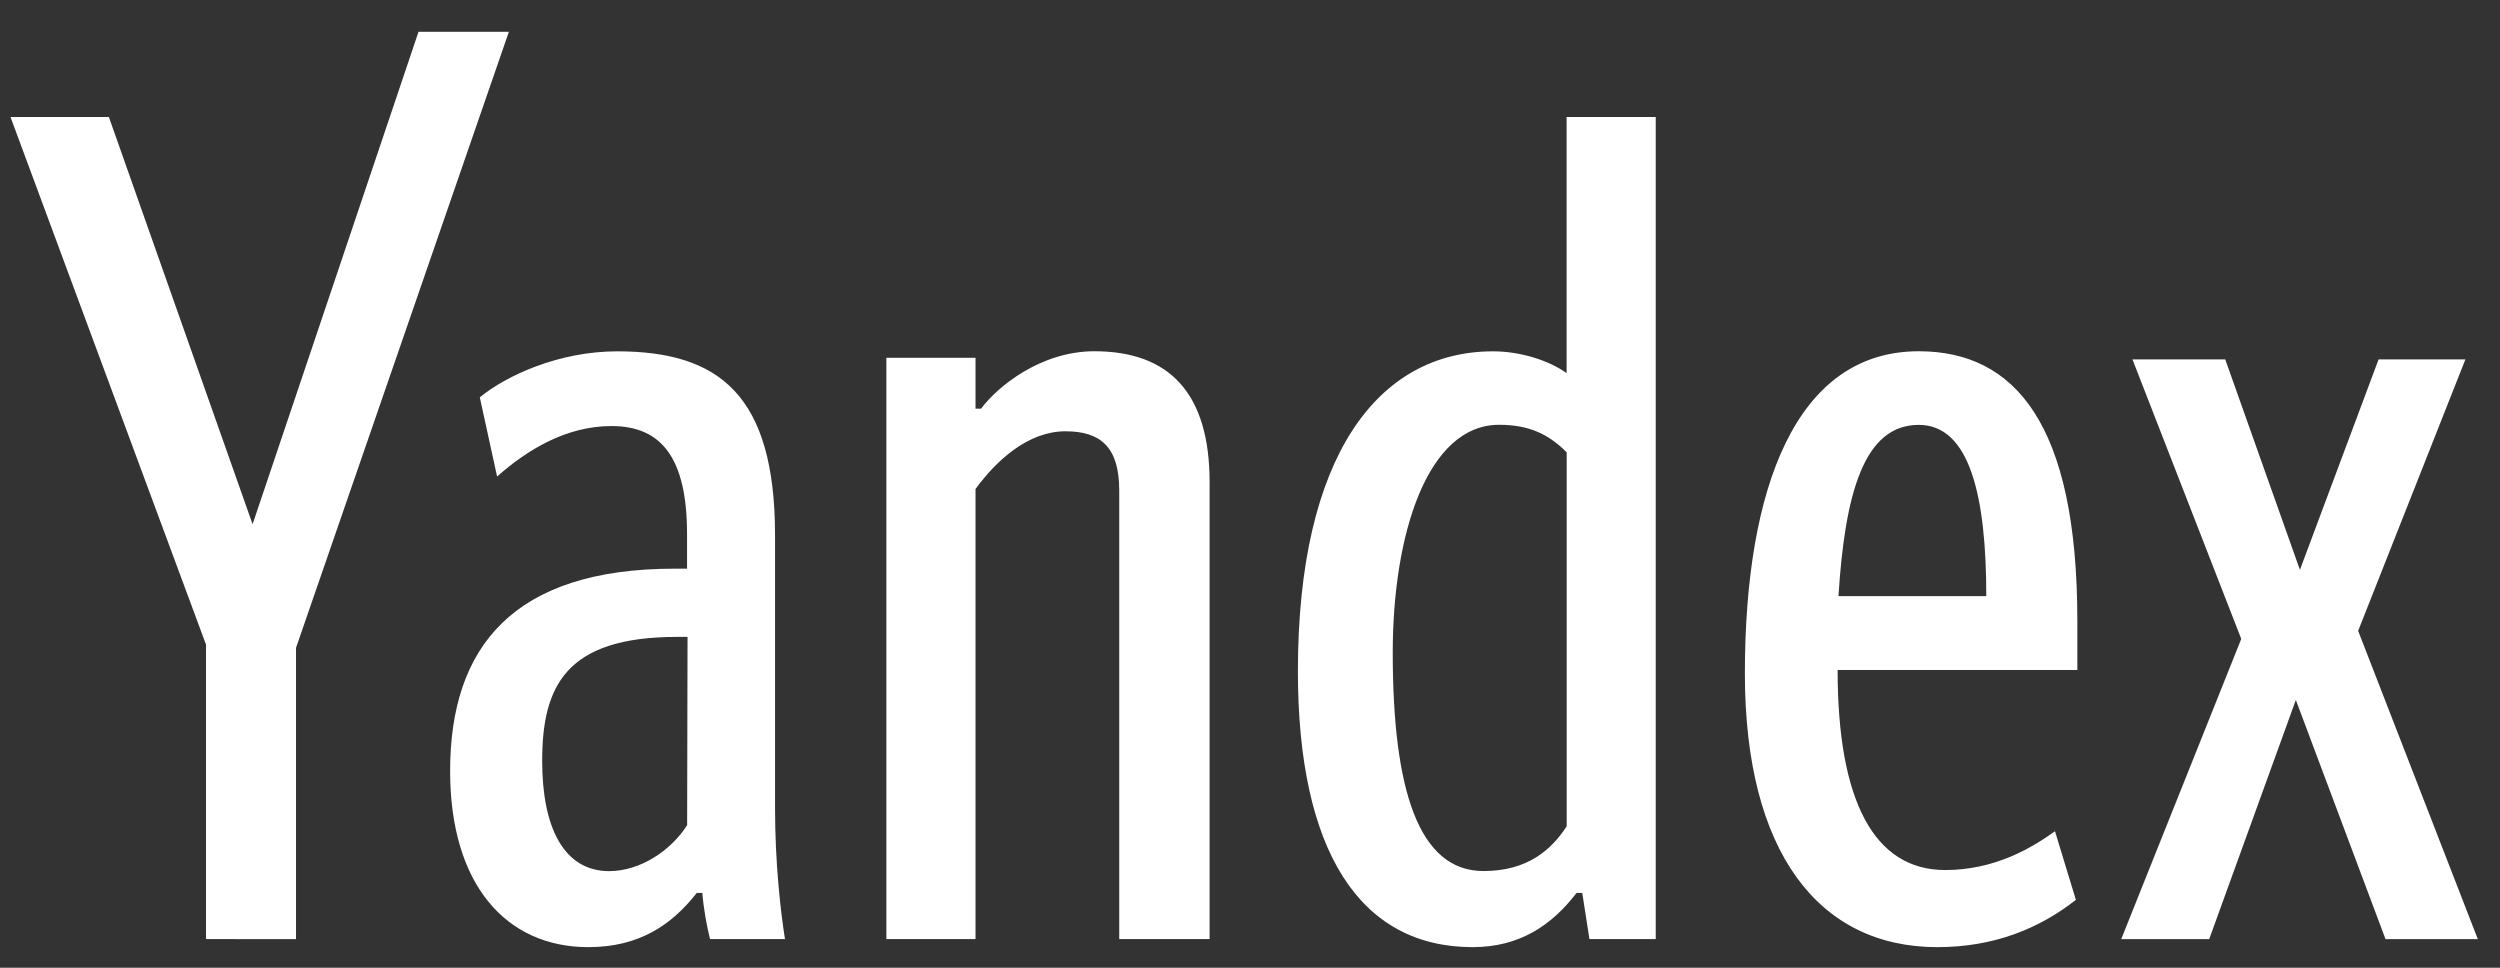 <?xml version="1.0" encoding="UTF-8"?> <svg xmlns="http://www.w3.org/2000/svg" width="62" height="24" viewBox="0 0 62 24" fill="none"><rect x="0" y="0" width="62" height="24" fill="#333333" stroke="none"/><path d="M5.109 23.289V15.986L0.26 2.901H2.7L6.264 13.001L10.379 0.789H12.62L7.341 16.066V23.291L5.109 23.289ZM19.481 23.289H17.609C17.527 22.967 17.448 22.527 17.418 22.144H17.28C16.653 22.946 15.844 23.489 14.59 23.489C12.557 23.489 11.163 21.944 11.163 19.121C11.163 16.043 12.729 14.103 16.731 14.103H17.039V13.251C17.039 11.366 16.412 10.566 15.167 10.566C14.03 10.566 13.064 11.166 12.328 11.818L11.899 9.854C12.557 9.313 13.863 8.713 15.305 8.713C17.837 8.713 19.221 9.796 19.221 13.281V20.034C19.221 21.406 19.359 22.61 19.468 23.291L19.481 23.289ZM17.051 15.795H16.791C14.031 15.795 13.446 17.017 13.446 18.871C13.446 20.525 13.984 21.604 15.108 21.604C15.875 21.604 16.643 21.094 17.041 20.463L17.051 15.795ZM24.193 23.289H21.982V8.873H24.193V10.135H24.331C24.73 9.594 25.807 8.711 27.14 8.711C29.012 8.711 29.998 9.764 29.998 11.958V23.289H27.757V12.158C27.757 11.075 27.281 10.696 26.424 10.696C25.497 10.696 24.711 11.418 24.193 12.127V23.289ZM32.188 16.647C32.188 11.308 34.171 8.713 37.029 8.713C37.716 8.713 38.423 8.944 38.852 9.254V2.901H41.062V23.289H39.418L39.24 22.144H39.1C38.483 22.946 37.687 23.489 36.523 23.489C33.714 23.489 32.188 21.094 32.188 16.647ZM38.854 11.218C38.404 10.766 37.919 10.535 37.178 10.535C35.396 10.535 34.54 13.251 34.54 16.184C34.54 19.552 35.167 21.602 36.79 21.602C37.898 21.602 38.483 21.061 38.854 20.492V11.218ZM48.044 23.489C45.097 23.489 43.273 21.125 43.273 16.705C43.273 12.079 44.548 8.711 47.585 8.711C49.965 8.711 51.518 10.504 51.518 15.395V16.616H45.573C45.573 19.873 46.481 21.577 48.242 21.577C49.489 21.577 50.405 21.015 50.964 20.615L51.482 22.317C50.573 23.027 49.459 23.489 48.044 23.489ZM45.604 14.784H49.26C49.26 12.329 48.86 10.537 47.585 10.537C46.231 10.537 45.755 12.22 45.594 14.784H45.604ZM61.142 8.913L58.482 15.645L61.45 23.291H59.161L56.937 17.359L54.788 23.291H52.606L55.583 15.845L52.885 8.913H55.186L57.038 14.132L58.989 8.913H61.142Z" fill="white"></path></svg> 